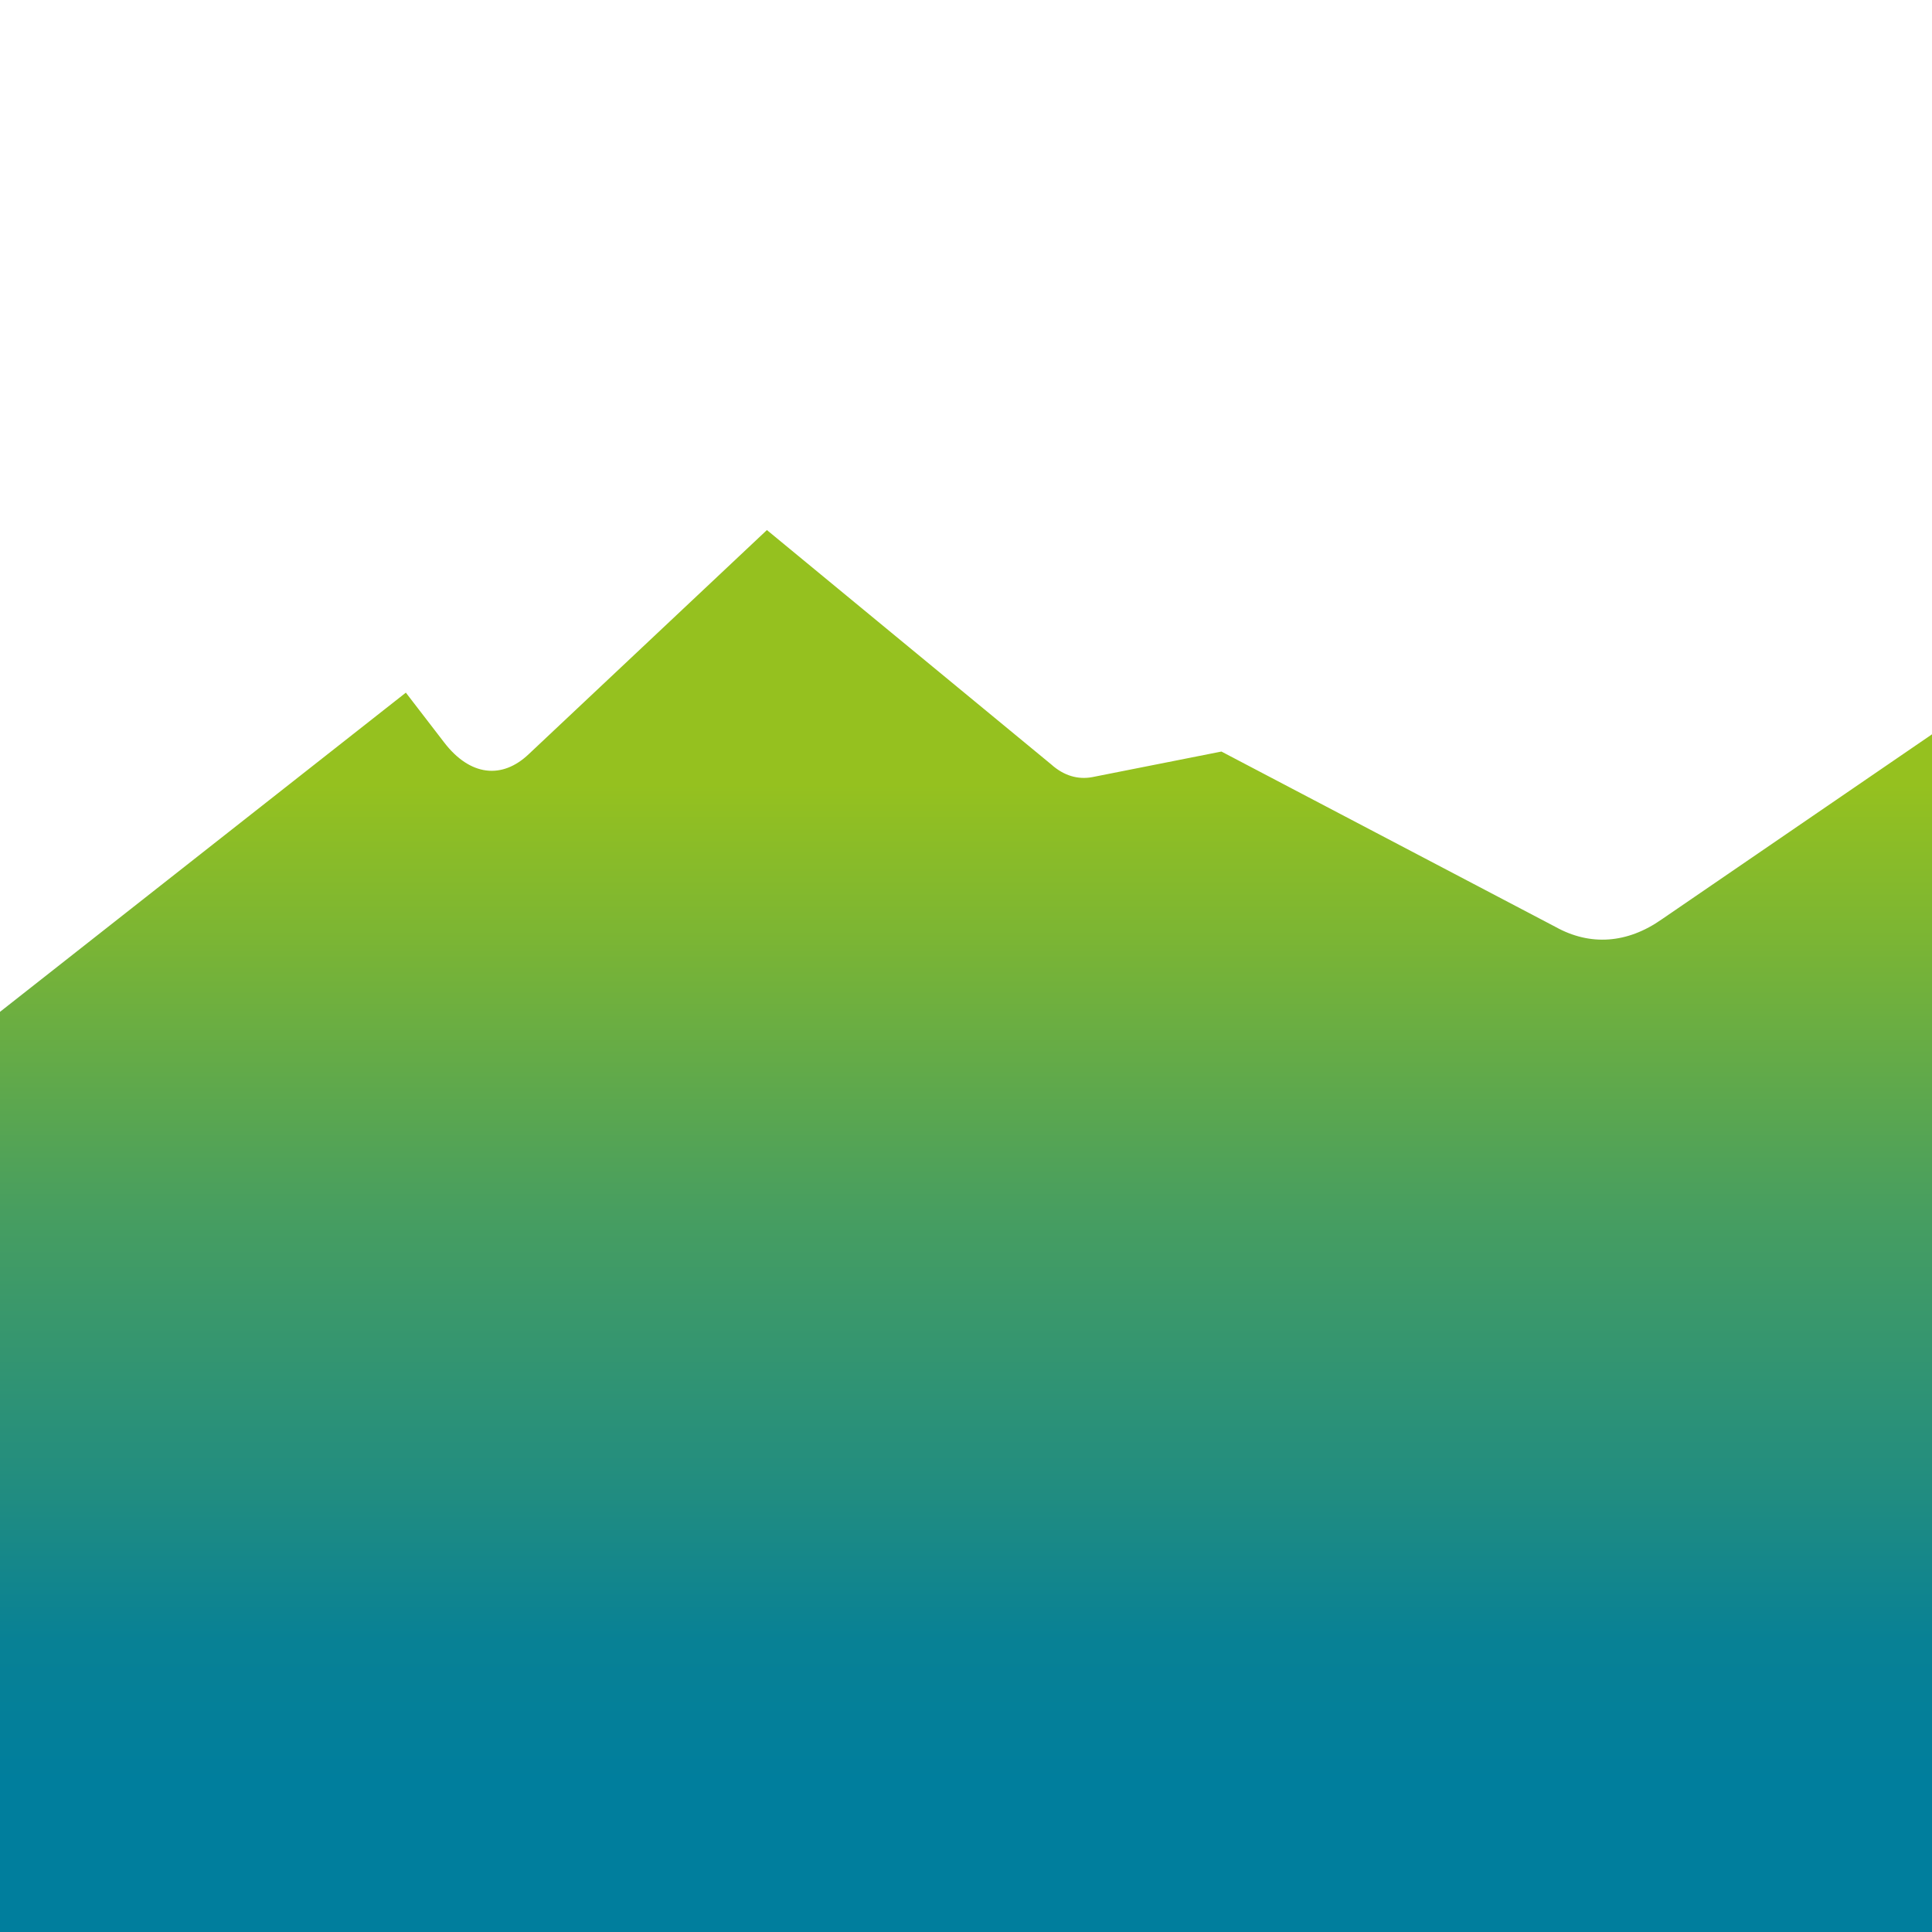 <?xml version="1.0" encoding="UTF-8"?>
<svg id="Calque_1" xmlns="http://www.w3.org/2000/svg" version="1.1" xmlns:xlink="http://www.w3.org/1999/xlink" viewBox="0 0 150.9 150.9">
  <!-- Generator: Adobe Illustrator 29.5.1, SVG Export Plug-In . SVG Version: 2.1.0 Build 141)  -->
  <defs>
    <style>
      .st0 {
        fill: none;
      }

      .st1 {
        fill: url(#Dégradé_sans_nom);
      }

      .st2 {
        clip-path: url(#clippath);
      }
    </style>
    <clipPath id="clippath">
      <path class="st0" d="M169,54.9c-1.9,1.8-4,2.5-6.1,2.1l-9-1.7-24.1,16.5c-2.7,1.9-5.6,2.1-8.3.6l-26.1-13.7-10.1,2c-1.1.2-2.2-.1-3.2-1l-22.2-18.3-18.6,17.5c-2.1,2-4.6,1.7-6.6-.9l-3-3.9-39.8,31.3v55.3c0,5.6,2,10.2,4.5,10.2h281.6c2.5,0,4.5-4.6,4.5-10.2v-55.7l-28.6-35.6-.6.3-8.4,11.9c-1.7,2.5-3.9,3.2-5.8,2l-21.9-13-1.8,3.1c-2.2,3.8-5.2,4.5-7.7,1.8l-18.1-19.4-20.4,18.7Z"/>
    </clipPath>
    <linearGradient id="Dégradé_sans_nom" data-name="Dégradé sans nom" x1="-67.9" y1="149.3" x2="-65" y2="149.3" gradientTransform="translate(5892.1 -2452.5) rotate(-90) scale(38.5 -38.5)" gradientUnits="userSpaceOnUse">
      <stop offset="0" stop-color="#007e9d"/>
      <stop offset=".2" stop-color="#007e9d"/>
      <stop offset=".3" stop-color="#088195"/>
      <stop offset=".4" stop-color="#208c81"/>
      <stop offset=".6" stop-color="#479e60"/>
      <stop offset=".8" stop-color="#7db632"/>
      <stop offset=".9" stop-color="#95c11f"/>
      <stop offset="1" stop-color="#95c11f"/>
    </linearGradient>
  </defs>
  <g class="st2">
    <rect id="bg" class="st1" x="-8.3" y="36.2" width="290.6" height="114.8"/>
  </g>
</svg>